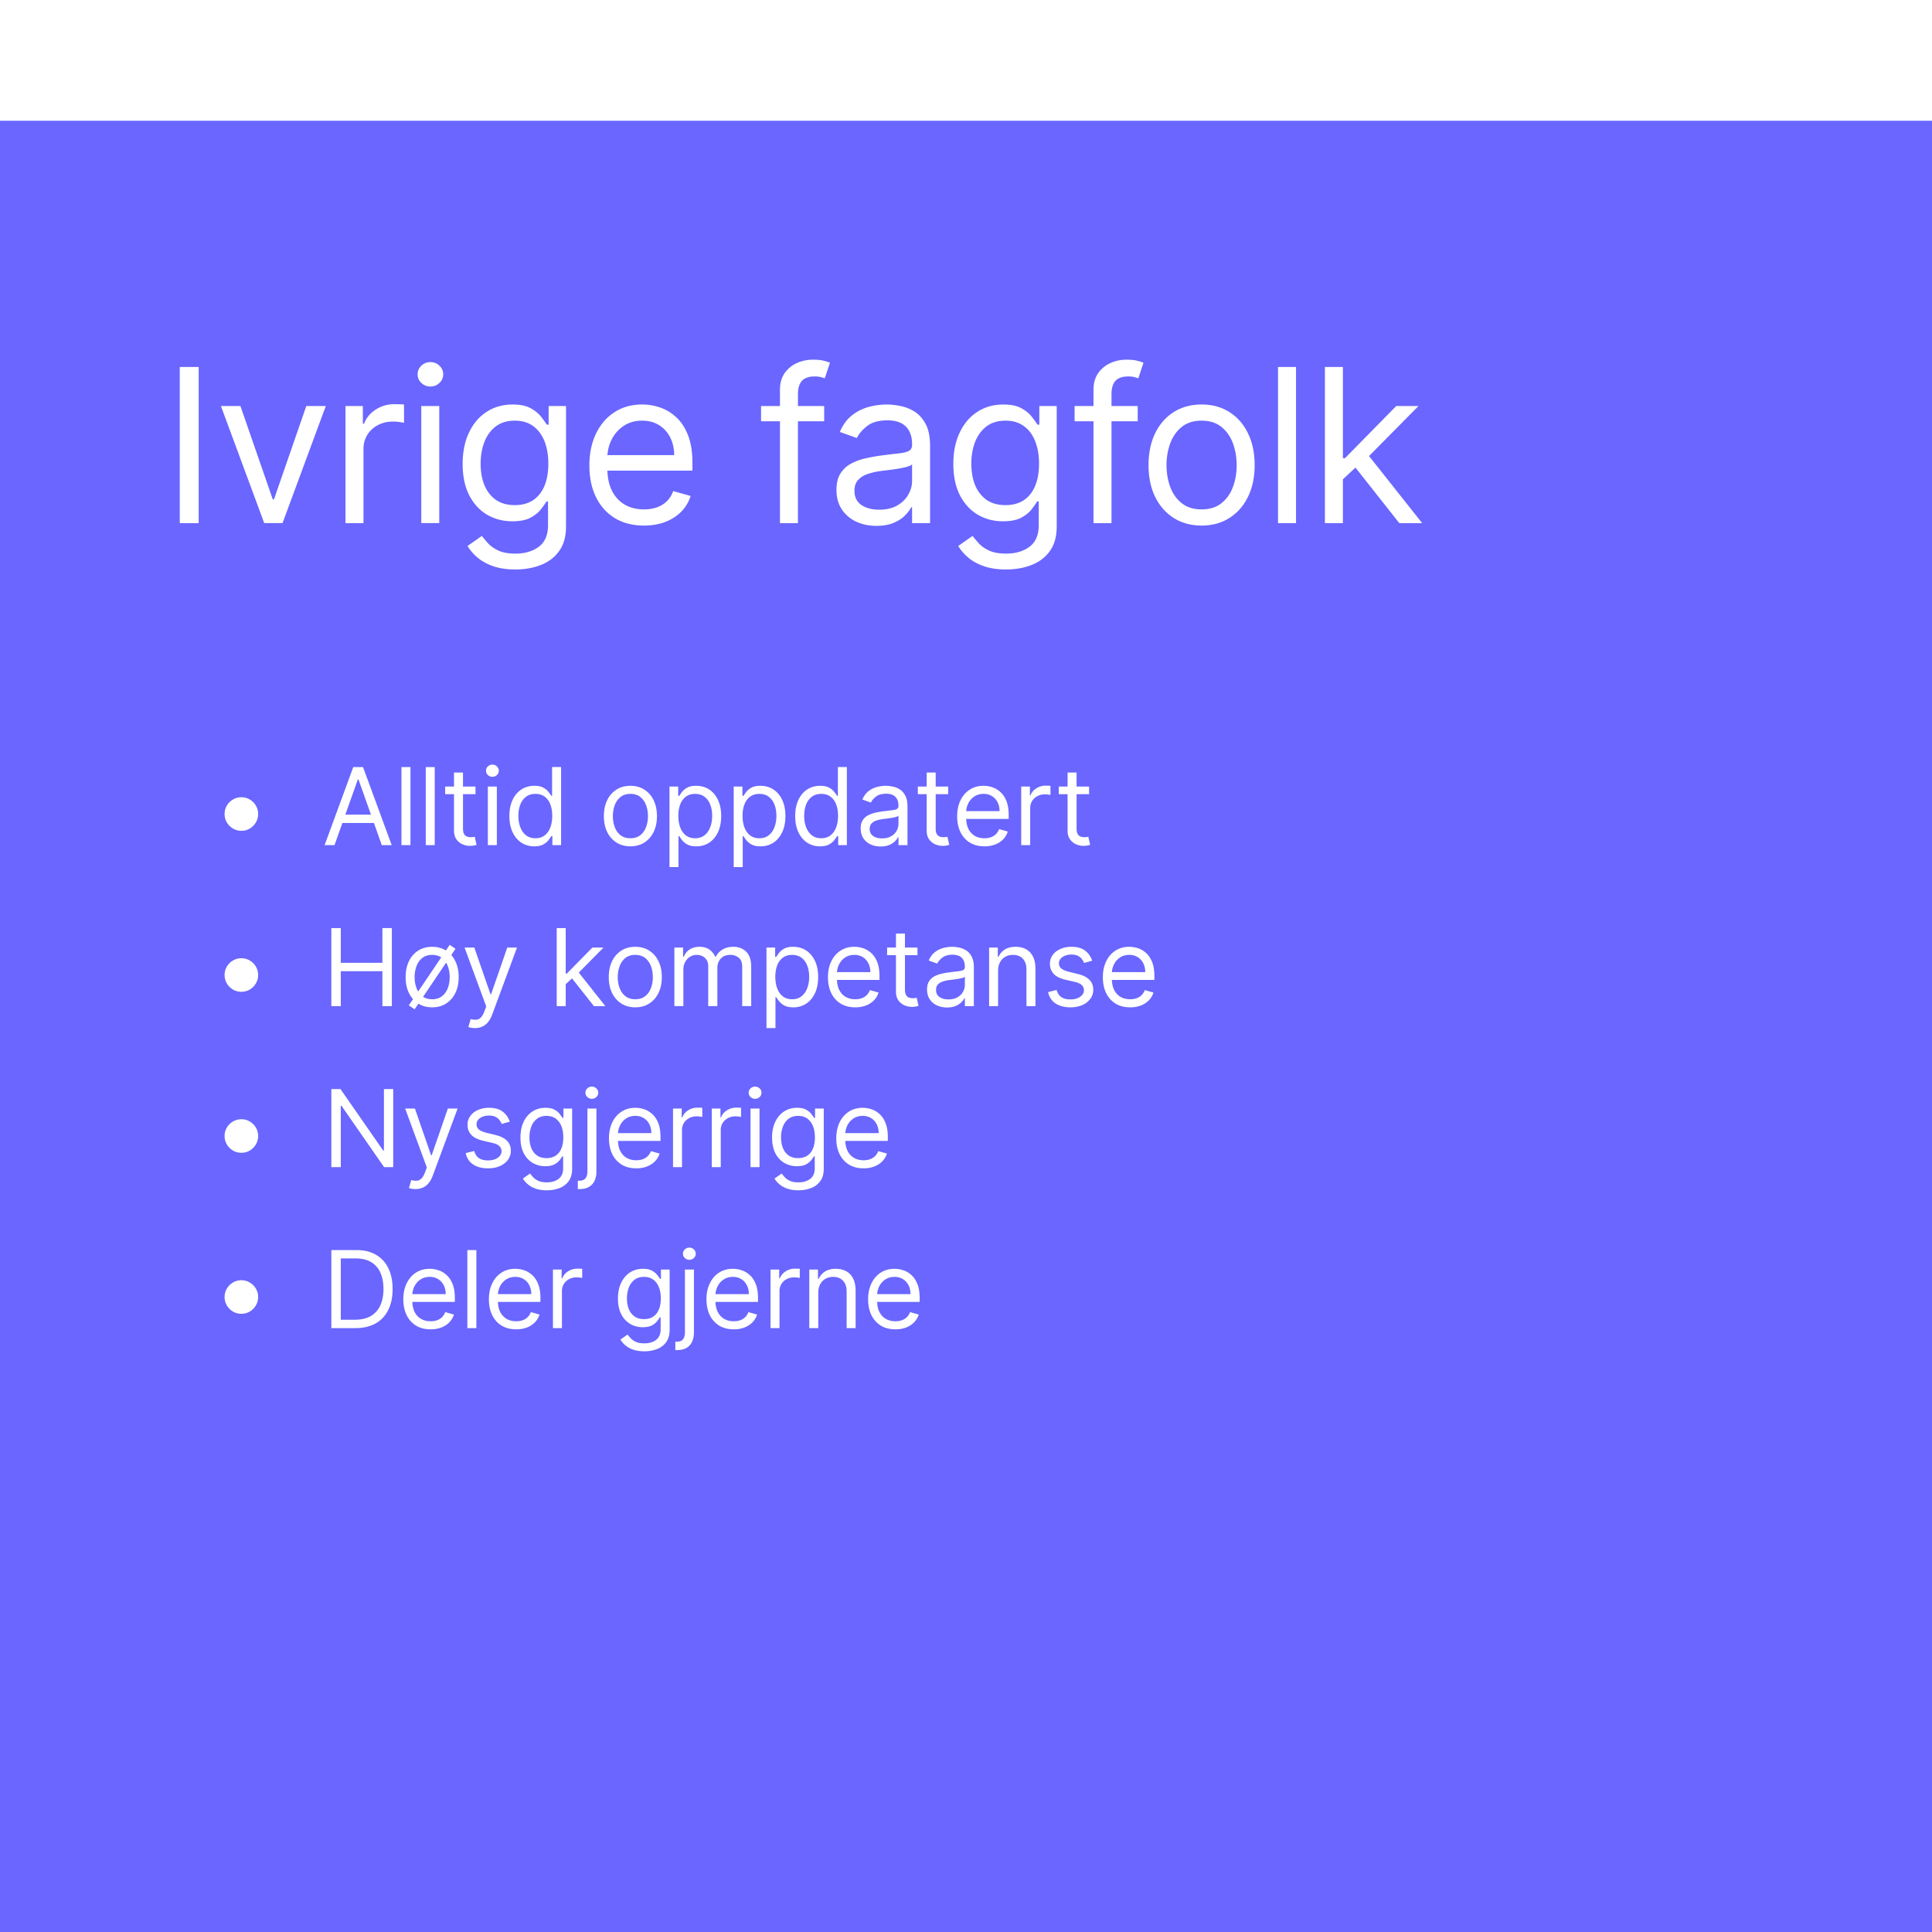 <svg xmlns="http://www.w3.org/2000/svg" width="216" height="216" fill="none"><g filter="url(#a)"><path fill="#6A66FF" d="M0 0h216v216H0z"/><path fill="#fff" d="M22.213 27.53v17.455h-2.114V27.53h2.114Zm14.213 4.364-4.84 13.09H29.54l-4.84-13.09h2.18l3.615 10.432h.136l3.614-10.432h2.181Zm2.2 13.09v-13.09h1.942v1.977h.137c.238-.648.67-1.173 1.295-1.577a3.813 3.813 0 0 1 2.114-.605c.148 0 .332.003.554.009.221.006.389.014.503.026v2.045a5.936 5.936 0 0 0-.47-.077 4.62 4.62 0 0 0-.758-.06c-.636 0-1.204.134-1.704.401a3.021 3.021 0 0 0-1.176 1.091 2.94 2.94 0 0 0-.426 1.577v8.284h-2.012Zm8.473 0v-13.09h2.011v13.09H47.1Zm1.023-15.272a1.43 1.43 0 0 1-1.015-.4 1.287 1.287 0 0 1-.417-.963c0-.375.139-.697.417-.964a1.43 1.43 0 0 1 1.015-.4 1.4 1.4 0 0 1 1.005.4c.284.267.426.588.426.963 0 .376-.142.697-.426.964a1.4 1.4 0 0 1-1.005.4Zm9.5 20.455c-.971 0-1.806-.125-2.505-.375-.7-.245-1.282-.569-1.748-.972a5.316 5.316 0 0 1-1.099-1.278l1.602-1.125c.182.238.412.511.69.818.279.312.66.582 1.143.81.488.233 1.128.349 1.917.349 1.057 0 1.93-.256 2.617-.767.687-.512 1.031-1.313 1.031-2.404v-2.659h-.17c-.148.239-.358.535-.631.887-.267.346-.654.656-1.16.929-.5.267-1.175.4-2.028.4-1.056 0-2.005-.25-2.846-.75-.835-.5-1.497-1.227-1.986-2.181-.483-.955-.724-2.114-.724-3.478 0-1.34.235-2.508.707-3.503.471-1 1.128-1.772 1.969-2.318.84-.55 1.812-.826 2.914-.826.853 0 1.529.142 2.029.426.506.278.892.596 1.159.954.273.352.483.642.63.87h.205v-2.08h1.943V45.36c0 1.125-.255 2.04-.767 2.744-.505.71-1.187 1.23-2.045 1.56-.852.335-1.801.503-2.847.503Zm-.068-7.194c.807 0 1.489-.184 2.046-.553.556-.37.98-.901 1.27-1.594.29-.693.434-1.523.434-2.489 0-.943-.142-1.775-.426-2.497-.284-.722-.705-1.287-1.261-1.696-.557-.41-1.245-.614-2.063-.614-.852 0-1.562.216-2.13.648-.563.432-.986 1.011-1.27 1.739-.279.727-.418 1.534-.418 2.42 0 .91.142 1.713.426 2.412.29.693.716 1.239 1.279 1.636.568.393 1.272.589 2.113.589Zm14.442 2.285c-1.261 0-2.35-.279-3.264-.836-.91-.562-1.611-1.346-2.106-2.352-.488-1.011-.732-2.187-.732-3.528 0-1.341.244-2.523.732-3.546.495-1.028 1.182-1.83 2.063-2.403.886-.58 1.92-.87 3.102-.87.682 0 1.355.114 2.02.341.665.228 1.27.597 1.815 1.108.546.506.98 1.177 1.304 2.012.324.835.486 1.863.486 3.085v.852h-10.09v-1.738h8.045c0-.739-.148-1.398-.443-1.978a3.34 3.34 0 0 0-1.245-1.372c-.534-.335-1.164-.503-1.892-.503-.8 0-1.494.2-2.08.597a3.925 3.925 0 0 0-1.337 1.534 4.507 4.507 0 0 0-.47 2.028v1.16c0 .988.171 1.826.512 2.514.347.681.827 1.201 1.44 1.56.614.352 1.327.528 2.14.528.528 0 1.005-.074 1.432-.222.431-.153.804-.38 1.116-.682.313-.306.554-.687.725-1.142l1.943.546a4.308 4.308 0 0 1-1.032 1.738c-.483.495-1.08.881-1.79 1.16-.71.272-1.508.409-2.394.409Zm20.148-13.364v1.705h-7.057v-1.705h7.056ZM87.2 44.984V30.088c0-.75.176-1.375.529-1.875.352-.5.81-.875 1.372-1.125a4.337 4.337 0 0 1 1.781-.375c.494 0 .898.04 1.21.12a4.7 4.7 0 0 1 .7.221l-.58 1.739a9.964 9.964 0 0 0-.427-.128 2.585 2.585 0 0 0-.698-.077c-.665 0-1.145.168-1.44.503-.29.335-.435.827-.435 1.474v14.42H87.2Zm10.784.308c-.83 0-1.583-.157-2.259-.47a3.877 3.877 0 0 1-1.61-1.371c-.398-.602-.597-1.33-.597-2.182 0-.75.147-1.358.443-1.824a3.13 3.13 0 0 1 1.185-1.108 6.228 6.228 0 0 1 1.636-.597 19.917 19.917 0 0 1 1.815-.323 81.85 81.85 0 0 1 1.935-.23c.5-.057.864-.151 1.091-.282.233-.13.349-.358.349-.681v-.069c0-.84-.23-1.494-.69-1.96-.455-.466-1.145-.699-2.071-.699-.96 0-1.713.21-2.259.63-.545.421-.929.87-1.15 1.348l-1.91-.682c.342-.796.796-1.415 1.364-1.858a5.112 5.112 0 0 1 1.875-.938 7.785 7.785 0 0 1 2.012-.272c.42 0 .903.05 1.449.153a4.632 4.632 0 0 1 1.593.605c.517.307.946.77 1.287 1.39.341.618.512 1.448.512 2.488v8.625h-2.012v-1.773h-.102c-.136.284-.364.588-.682.912-.318.324-.741.6-1.27.827-.528.227-1.173.34-1.934.34Zm.306-1.807c.796 0 1.466-.156 2.012-.469.551-.312.966-.716 1.244-1.21a3.085 3.085 0 0 0 .426-1.56v-1.84c-.085.102-.272.195-.562.28-.284.08-.614.151-.989.214-.369.056-.73.108-1.082.153-.347.04-.628.074-.844.102a7.687 7.687 0 0 0-1.466.333 2.515 2.515 0 0 0-1.09.673c-.273.295-.41.699-.41 1.21 0 .7.259 1.227.776 1.585.522.353 1.184.529 1.985.529Zm14.193 6.682c-.972 0-1.807-.125-2.506-.375-.699-.245-1.281-.569-1.747-.972a5.302 5.302 0 0 1-1.099-1.278l1.602-1.125c.182.238.412.511.69.818.279.312.659.582 1.142.81.489.233 1.128.349 1.918.349 1.057 0 1.929-.256 2.616-.767.688-.512 1.032-1.313 1.032-2.404v-2.659h-.171a11.06 11.06 0 0 1-.63.887c-.268.346-.654.656-1.16.929-.5.267-1.176.4-2.028.4-1.057 0-2.006-.25-2.847-.75-.835-.5-1.497-1.227-1.985-2.181-.483-.955-.725-2.114-.725-3.478 0-1.34.236-2.508.708-3.503.471-1 1.127-1.772 1.968-2.318.841-.55 1.813-.826 2.915-.826.852 0 1.529.142 2.029.426.505.278.892.596 1.159.954.272.352.483.642.63.87h.205v-2.08h1.943V45.36c0 1.125-.256 2.04-.767 2.744-.506.71-1.188 1.23-2.045 1.56-.853.335-1.802.503-2.847.503Zm-.068-7.194c.807 0 1.488-.184 2.045-.553.557-.37.98-.901 1.27-1.594.29-.693.435-1.523.435-2.489 0-.943-.142-1.775-.426-2.497-.284-.722-.705-1.287-1.262-1.696-.557-.41-1.244-.614-2.062-.614-.853 0-1.563.216-2.131.648-.562.432-.986 1.011-1.27 1.739-.278.727-.417 1.534-.417 2.42 0 .91.142 1.713.426 2.412.289.693.716 1.239 1.278 1.636.568.393 1.273.589 2.114.589Zm14.782-11.079v1.705h-7.056v-1.705h7.056Zm-4.943 13.09V30.088c0-.75.176-1.375.529-1.875a3.27 3.27 0 0 1 1.372-1.125 4.334 4.334 0 0 1 1.781-.375c.494 0 .898.04 1.21.12.313.079.546.153.699.221l-.579 1.739a10.342 10.342 0 0 0-.427-.128 2.582 2.582 0 0 0-.698-.077c-.665 0-1.145.168-1.441.503-.29.335-.434.827-.434 1.474v14.42h-2.012Zm12.085.274c-1.181 0-2.218-.282-3.11-.844-.887-.563-1.58-1.35-2.08-2.361-.494-1.011-.741-2.193-.741-3.545 0-1.364.247-2.554.741-3.571.5-1.017 1.193-1.807 2.08-2.37.892-.562 1.929-.843 3.11-.843 1.182 0 2.216.28 3.103.843.892.563 1.585 1.352 2.079 2.37.5 1.017.75 2.207.75 3.57 0 1.353-.25 2.535-.75 3.546-.494 1.011-1.187 1.798-2.079 2.36-.887.563-1.921.845-3.103.845Zm0-1.807c.898 0 1.637-.23 2.216-.69.58-.46 1.009-1.066 1.287-1.816.279-.75.418-1.562.418-2.437 0-.875-.139-1.69-.418-2.446-.278-.756-.707-1.367-1.287-1.833-.579-.466-1.318-.699-2.216-.699-.897 0-1.636.233-2.216.7-.579.465-1.008 1.076-1.286 1.832a7.007 7.007 0 0 0-.418 2.446c0 .875.139 1.687.418 2.437.278.75.707 1.355 1.286 1.815.58.46 1.319.69 2.216.69Zm10.558-15.92v17.454h-2.011V27.53h2.011ZM150 40.211l-.034-2.489h.409l5.727-5.829h2.489l-6.103 6.17h-.17L150 40.212Zm-1.875 4.773V27.53h2.011v17.455h-2.011Zm8.318 0-5.114-6.477 1.432-1.398L159 44.985h-2.557ZM26.985 79.383a1.82 1.82 0 0 1-.941-.252 1.96 1.96 0 0 1-.682-.682 1.82 1.82 0 0 1-.252-.941c0-.347.084-.66.252-.942.17-.284.398-.51.682-.678.284-.17.598-.255.941-.255.347 0 .66.085.942.255.284.168.51.394.678.678.17.281.255.595.255.942 0 .343-.085.657-.255.941a1.924 1.924 0 0 1-.678.682 1.804 1.804 0 0 1-.942.252ZM37.4 80.985h-1.108l3.205-8.727h1.09l3.205 8.727h-1.108l-2.608-7.347h-.068L37.4 80.985Zm.41-3.41h4.465v.938H37.81v-.937Zm8.079-5.317v8.727h-1.006v-8.727h1.006Zm2.715 0v8.727H47.6v-8.727h1.006Zm4.557 2.181v.853H49.77v-.853h3.392Zm-2.403-1.568h1.005v6.239c0 .284.042.497.124.64a.64.64 0 0 0 .324.28c.133.046.274.069.422.069.11 0 .201-.006.272-.017l.17-.035.205.904a2.06 2.06 0 0 1-.285.077 2.103 2.103 0 0 1-.465.042c-.284 0-.562-.061-.835-.183a1.66 1.66 0 0 1-.673-.558c-.176-.25-.264-.566-.264-.946V72.87Zm3.784 8.114v-6.546h1.006v6.546h-1.006Zm.511-7.636a.715.715 0 0 1-.507-.2.643.643 0 0 1-.209-.482c0-.188.07-.348.21-.482a.715.715 0 0 1 .506-.2.7.7 0 0 1 .503.2.638.638 0 0 1 .213.482.637.637 0 0 1-.213.481.7.7 0 0 1-.503.2Zm4.676 7.772a2.563 2.563 0 0 1-1.444-.413c-.418-.278-.745-.67-.98-1.176-.236-.509-.354-1.11-.354-1.803 0-.687.118-1.284.353-1.79.236-.505.564-.896.985-1.171.42-.276.906-.414 1.457-.414.426 0 .763.071 1.01.213.25.14.44.299.571.478.134.176.237.32.311.434h.085v-3.221h1.006v8.727h-.971v-1.006h-.12c-.074.12-.179.27-.315.452-.136.179-.331.34-.584.481-.253.14-.59.21-1.01.21Zm.136-.903c.404 0 .745-.105 1.023-.316.279-.213.49-.507.635-.882.145-.377.217-.813.217-1.308 0-.489-.07-.916-.213-1.282a1.866 1.866 0 0 0-.63-.861c-.279-.208-.622-.311-1.032-.311-.426 0-.78.109-1.065.328-.281.216-.493.51-.635.882-.139.37-.209.784-.209 1.244 0 .466.071.89.213 1.27.145.378.358.679.64.903.284.222.636.333 1.056.333Zm10.616.903c-.591 0-1.11-.14-1.556-.422a2.867 2.867 0 0 1-1.04-1.18c-.247-.506-.37-1.097-.37-1.773 0-.682.123-1.277.37-1.785a2.86 2.86 0 0 1 1.04-1.185c.446-.281.965-.422 1.556-.422.59 0 1.108.14 1.55.422a2.81 2.81 0 0 1 1.04 1.185c.25.508.376 1.103.376 1.785 0 .676-.125 1.267-.375 1.773-.248.506-.594.9-1.04 1.18-.443.282-.96.422-1.551.422Zm0-.903c.449 0 .818-.115 1.108-.345.29-.23.504-.533.643-.908.14-.375.209-.781.209-1.219 0-.437-.07-.845-.209-1.223a2.062 2.062 0 0 0-.643-.916c-.29-.233-.66-.35-1.108-.35-.45 0-.818.117-1.108.35-.29.233-.505.538-.644.916a3.51 3.51 0 0 0-.209 1.223c0 .438.07.844.21 1.219.138.375.353.677.643.908.29.23.659.345 1.108.345Zm4.369 3.221v-9h.971v1.04h.12c.074-.114.176-.258.306-.434a1.8 1.8 0 0 1 .572-.478c.25-.142.588-.213 1.014-.213.55 0 1.037.138 1.457.413.42.276.749.667.984 1.172.236.506.354 1.103.354 1.79 0 .693-.118 1.294-.353 1.803-.236.505-.563.898-.98 1.176a2.57 2.57 0 0 1-1.445.413c-.42 0-.757-.07-1.01-.209a1.87 1.87 0 0 1-.584-.481 6.454 6.454 0 0 1-.315-.452h-.085v3.46H74.85Zm.988-5.727c0 .495.073.93.218 1.308.145.375.356.67.635.883.278.21.619.315 1.022.315.42 0 .772-.111 1.053-.333.284-.224.497-.525.64-.903.144-.38.216-.804.216-1.27 0-.46-.07-.875-.213-1.244a1.923 1.923 0 0 0-.635-.882c-.28-.219-.634-.328-1.06-.328-.41 0-.753.103-1.032.31a1.867 1.867 0 0 0-.63.862c-.143.366-.214.793-.214 1.282Zm6.192 5.727v-9h.972v1.04h.12a7.94 7.94 0 0 1 .306-.434 1.8 1.8 0 0 1 .571-.478c.25-.142.588-.213 1.014-.213.551 0 1.037.138 1.458.413.42.276.748.667.984 1.172.236.506.354 1.103.354 1.79 0 .693-.118 1.294-.354 1.803-.236.505-.563.898-.98 1.176a2.57 2.57 0 0 1-1.445.413c-.42 0-.757-.07-1.01-.209a1.87 1.87 0 0 1-.583-.481 6.454 6.454 0 0 1-.316-.452h-.085v3.46H82.03Zm.989-5.727c0 .495.072.93.217 1.308.145.375.357.67.635.883.279.21.62.315 1.023.315.42 0 .771-.111 1.052-.333.285-.224.498-.525.64-.903a3.54 3.54 0 0 0 .217-1.27c0-.46-.071-.875-.213-1.244a1.923 1.923 0 0 0-.635-.882c-.281-.219-.635-.328-1.061-.328-.41 0-.753.103-1.031.31a1.867 1.867 0 0 0-.631.862c-.142.366-.213.793-.213 1.282Zm8.663 3.41a2.563 2.563 0 0 1-1.444-.414c-.418-.278-.745-.67-.98-1.176-.236-.509-.354-1.11-.354-1.803 0-.687.118-1.284.354-1.79.236-.505.564-.896.984-1.171.42-.276.906-.414 1.457-.414.427 0 .763.071 1.01.213.25.14.44.299.571.478.134.176.238.32.311.434h.086v-3.221h1.005v8.727h-.971v-1.006h-.12a5.85 5.85 0 0 1-.315.452 1.87 1.87 0 0 1-.584.481c-.252.14-.59.21-1.01.21Zm.137-.904c.403 0 .744-.105 1.022-.316.279-.213.49-.507.635-.882a3.64 3.64 0 0 0 .218-1.308c0-.489-.071-.916-.213-1.282a1.867 1.867 0 0 0-.631-.861c-.278-.208-.622-.311-1.031-.311-.426 0-.782.109-1.066.328-.28.216-.493.51-.635.882-.139.37-.208.784-.208 1.244 0 .466.07.89.213 1.27.145.378.358.679.639.903.284.222.636.333 1.057.333Zm6.64.92a2.66 2.66 0 0 1-1.13-.234 1.938 1.938 0 0 1-.806-.686c-.198-.301-.298-.665-.298-1.091 0-.375.074-.68.222-.912.147-.236.345-.42.592-.554a3.12 3.12 0 0 1 .818-.298c.301-.069.604-.123.908-.162.398-.051.72-.09.967-.115.25-.029.432-.076.546-.14.116-.066.174-.18.174-.342v-.034c0-.42-.115-.747-.345-.98-.227-.233-.572-.35-1.035-.35-.48 0-.857.106-1.13.316-.272.21-.464.434-.575.673l-.954-.34c.17-.398.397-.708.681-.93.287-.224.6-.38.938-.469.34-.09.676-.136 1.006-.136a4 4 0 0 1 .724.077c.276.048.541.149.797.302.258.154.473.385.643.695.171.31.256.725.256 1.244v4.313h-1.006v-.886h-.051a1.77 1.77 0 0 1-.341.456c-.159.161-.37.3-.635.413-.264.114-.586.17-.967.17Zm.153-.903c.397 0 .732-.078 1.005-.234a1.594 1.594 0 0 0 .835-1.386v-.92c-.042.051-.136.098-.281.14a4.72 4.72 0 0 1-.494.107 22.313 22.313 0 0 1-.963.128c-.262.034-.506.09-.733.166a1.264 1.264 0 0 0-.546.337c-.136.148-.204.35-.204.605 0 .35.13.614.388.793.26.176.592.264.993.264Zm7.396-5.796v.853h-3.392v-.853h3.392Zm-2.403-1.568h1.006v6.239c0 .284.041.497.123.64a.64.64 0 0 0 .324.28c.133.046.274.069.422.069.111 0 .202-.006.273-.017l.17-.035.205.904a2.11 2.11 0 0 1-.286.077 2.1 2.1 0 0 1-.464.042c-.285 0-.563-.061-.836-.183a1.658 1.658 0 0 1-.673-.558c-.176-.25-.264-.566-.264-.946V72.87Zm6.458 8.25c-.631 0-1.175-.139-1.632-.417a2.806 2.806 0 0 1-1.053-1.176c-.244-.506-.366-1.094-.366-1.765 0-.67.122-1.261.366-1.773a2.894 2.894 0 0 1 1.032-1.201c.443-.29.96-.435 1.551-.435.341 0 .677.057 1.01.17a2.5 2.5 0 0 1 .907.555c.273.253.49.588.652 1.005.162.418.243.932.243 1.543v.426h-5.045v-.87h4.023c0-.369-.074-.698-.222-.988a1.67 1.67 0 0 0-.622-.686 1.744 1.744 0 0 0-.946-.251c-.401 0-.747.099-1.04.298a1.96 1.96 0 0 0-.669.767 2.257 2.257 0 0 0-.234 1.014v.58c0 .494.085.913.255 1.257.174.34.414.6.72.78.307.176.664.264 1.07.264.264 0 .503-.037.716-.111.216-.077.402-.19.558-.34a1.56 1.56 0 0 0 .362-.572l.972.273c-.102.33-.274.62-.516.87-.241.246-.539.44-.895.579a3.318 3.318 0 0 1-1.197.204Zm4.108-.136v-6.546h.972v.989h.068c.119-.324.335-.587.648-.788a1.903 1.903 0 0 1 1.056-.303c.074 0 .167.002.277.004.111.003.195.008.252.013v1.023a2.938 2.938 0 0 0-.235-.038 2.295 2.295 0 0 0-.379-.03 1.78 1.78 0 0 0-.852.2 1.47 1.47 0 0 0-.801 1.334v4.142h-1.006Zm7.59-6.546v.853h-3.392v-.853h3.392Zm-2.404-1.568h1.006v6.239c0 .284.041.497.124.64a.64.64 0 0 0 .323.28c.134.046.275.069.422.069.111 0 .202-.006.273-.017l.17-.035.205.904a2.03 2.03 0 0 1-.286.077 2.1 2.1 0 0 1-.464.042c-.284 0-.563-.061-.835-.183a1.661 1.661 0 0 1-.674-.558c-.176-.25-.264-.566-.264-.946V72.87ZM26.985 97.383a1.82 1.82 0 0 1-.941-.252 1.96 1.96 0 0 1-.682-.682 1.82 1.82 0 0 1-.252-.941c0-.347.084-.66.252-.942.17-.284.398-.51.682-.678.284-.17.598-.255.941-.255.347 0 .66.085.942.255.284.168.51.394.678.678.17.281.255.595.255.942 0 .343-.085.657-.255.941a1.924 1.924 0 0 1-.678.682 1.804 1.804 0 0 1-.942.252Zm10.057 1.602v-8.727H38.1v3.886h4.653v-3.886h1.057v8.727h-1.057v-3.903H38.1v3.903h-1.057Zm9.313.358-.647-.443 4.568-6.767.648.443-4.569 6.767Zm1.96-.222c-.59 0-1.109-.14-1.555-.422a2.867 2.867 0 0 1-1.04-1.18c-.247-.506-.37-1.097-.37-1.773 0-.682.123-1.277.37-1.785a2.86 2.86 0 0 1 1.04-1.185c.446-.281.965-.422 1.556-.422.59 0 1.108.14 1.55.422a2.82 2.82 0 0 1 1.04 1.185c.25.508.376 1.103.376 1.785 0 .676-.125 1.267-.375 1.773-.247.506-.594.9-1.04 1.18-.443.282-.96.422-1.551.422Zm0-.903c.45 0 .819-.115 1.109-.345.29-.23.504-.533.643-.908.14-.375.209-.781.209-1.219 0-.437-.07-.845-.209-1.223a2.062 2.062 0 0 0-.643-.916c-.29-.233-.66-.35-1.108-.35-.45 0-.819.117-1.108.35-.29.233-.505.538-.644.916a3.51 3.51 0 0 0-.209 1.223c0 .438.07.844.21 1.219.139.375.353.677.643.908.29.23.659.345 1.108.345Zm4.783 3.221a2.24 2.24 0 0 1-.456-.042 1.198 1.198 0 0 1-.277-.077l.256-.886c.244.062.46.085.648.068a.775.775 0 0 0 .498-.252c.148-.147.283-.387.405-.72l.188-.511-2.421-6.58h1.09l1.808 5.216h.068l1.807-5.216h1.09l-2.778 7.5a2.85 2.85 0 0 1-.464.84 1.74 1.74 0 0 1-.644.498 1.983 1.983 0 0 1-.818.162Zm10.08-4.84-.017-1.245h.205l2.864-2.915h1.244l-3.051 3.086h-.085l-1.16 1.073Zm-.937 2.386v-8.727h1.006v8.727H62.24Zm4.16 0-2.558-3.239.716-.699 3.12 3.938H66.4Zm4.625.136c-.59 0-1.11-.14-1.555-.422a2.867 2.867 0 0 1-1.04-1.18c-.247-.506-.37-1.097-.37-1.773 0-.682.123-1.277.37-1.785a2.86 2.86 0 0 1 1.04-1.185c.446-.281.964-.422 1.555-.422.59 0 1.108.14 1.551.422.446.281.793.676 1.04 1.185.25.508.375 1.103.375 1.785 0 .676-.125 1.267-.375 1.773-.247.506-.594.9-1.04 1.18-.443.282-.96.422-1.551.422Zm0-.903c.449 0 .818-.115 1.108-.345.29-.23.504-.533.643-.908.14-.375.21-.781.21-1.219 0-.437-.07-.845-.21-1.223a2.062 2.062 0 0 0-.643-.916c-.29-.233-.66-.35-1.108-.35-.449 0-.818.117-1.108.35-.29.233-.504.538-.643.916a3.51 3.51 0 0 0-.21 1.223c0 .438.07.844.21 1.219.139.375.353.677.643.908.29.23.66.345 1.108.345Zm4.37.767v-6.546h.97v1.023h.086c.136-.35.356-.62.66-.814.304-.196.67-.294 1.096-.294.431 0 .79.098 1.078.294.29.193.515.465.677.814h.068c.168-.338.42-.606.755-.805.335-.202.737-.303 1.206-.303.585 0 1.064.183 1.436.55.372.364.558.93.558 1.7v4.38H82.98v-4.38c0-.483-.132-.828-.396-1.035a1.467 1.467 0 0 0-.933-.311c-.46 0-.817.139-1.07.417-.253.276-.38.625-.38 1.049v4.26H79.18v-4.482c0-.372-.12-.672-.362-.9-.241-.23-.553-.344-.933-.344-.262 0-.506.07-.733.208-.225.14-.406.333-.546.58a1.71 1.71 0 0 0-.204.848v4.09h-1.006Zm10.297 2.454v-9h.971v1.04h.12a8.99 8.99 0 0 1 .306-.434c.134-.18.324-.338.572-.478.25-.142.588-.213 1.014-.213.55 0 1.037.138 1.457.413.42.276.749.667.985 1.172.235.506.353 1.103.353 1.79 0 .693-.118 1.294-.353 1.803-.236.505-.563.898-.98 1.176a2.57 2.57 0 0 1-1.445.413c-.42 0-.757-.07-1.01-.209a1.872 1.872 0 0 1-.584-.481 6.454 6.454 0 0 1-.315-.452h-.086v3.46h-1.005Zm.988-5.727c0 .495.073.93.218 1.308.145.375.356.67.635.883.278.21.619.315 1.022.315.42 0 .772-.111 1.053-.333.284-.224.497-.525.64-.903.144-.38.217-.804.217-1.27 0-.46-.072-.875-.214-1.244a1.924 1.924 0 0 0-.634-.882c-.282-.219-.635-.328-1.062-.328-.409 0-.752.103-1.03.31a1.867 1.867 0 0 0-.632.862c-.142.366-.213.793-.213 1.282Zm8.937 3.41c-.631 0-1.175-.14-1.632-.418a2.803 2.803 0 0 1-1.053-1.176c-.244-.506-.367-1.094-.367-1.765 0-.67.123-1.261.367-1.773.247-.514.59-.914 1.031-1.201.443-.29.96-.435 1.551-.435.341 0 .678.057 1.01.17.333.114.635.299.908.555.273.253.49.588.652 1.005.162.418.243.932.243 1.543v.426h-5.046v-.87h4.023c0-.369-.074-.698-.222-.988a1.67 1.67 0 0 0-.622-.686 1.742 1.742 0 0 0-.946-.251c-.4 0-.747.099-1.04.298-.29.196-.512.452-.668.767a2.253 2.253 0 0 0-.235 1.014v.58c0 .494.085.913.256 1.257.173.34.413.6.72.78a2.11 2.11 0 0 0 1.07.264c.264 0 .502-.037.716-.111.215-.077.401-.19.558-.34a1.56 1.56 0 0 0 .362-.572l.971.273c-.102.33-.274.62-.515.87-.242.246-.54.44-.895.579a3.32 3.32 0 0 1-1.197.204Zm6.954-6.683v.853H99.18v-.853h3.392Zm-2.403-1.568h1.005v6.239c0 .284.042.497.124.64a.64.64 0 0 0 .324.28c.133.046.274.069.422.069.111 0 .202-.006.273-.017l.17-.035.205.904a2.11 2.11 0 0 1-.286.077 2.1 2.1 0 0 1-.464.042c-.285 0-.563-.061-.836-.183a1.658 1.658 0 0 1-.673-.558c-.176-.25-.264-.566-.264-.946V90.87Zm5.71 8.267c-.415 0-.791-.078-1.129-.234a1.941 1.941 0 0 1-.806-.686c-.198-.301-.298-.665-.298-1.091 0-.375.074-.68.222-.912.147-.236.345-.42.592-.554a3.12 3.12 0 0 1 .818-.298c.301-.069.604-.123.908-.162.398-.051.72-.09.967-.115.25-.029.432-.076.546-.14.116-.066.174-.18.174-.342v-.034c0-.42-.115-.747-.345-.98-.227-.233-.572-.35-1.035-.35-.48 0-.857.106-1.129.316-.273.21-.465.434-.576.673l-.954-.34c.17-.398.397-.708.681-.93.287-.224.6-.38.938-.469.341-.09.676-.136 1.006-.136a4 4 0 0 1 .724.077c.276.048.541.149.797.302.259.154.473.385.643.695.171.31.256.725.256 1.244v4.313h-1.006v-.886h-.051a1.77 1.77 0 0 1-.341.456c-.159.161-.37.3-.635.413-.264.114-.586.17-.967.17Zm.154-.903c.397 0 .732-.078 1.005-.234a1.592 1.592 0 0 0 .835-1.386v-.92c-.042.051-.136.098-.281.14-.142.04-.307.076-.494.107a22.728 22.728 0 0 1-.963.128c-.262.034-.506.09-.733.166a1.267 1.267 0 0 0-.546.337c-.136.148-.204.35-.204.605 0 .35.129.614.388.793.261.176.592.264.993.264Zm5.555-3.188v3.938h-1.005v-6.546h.971v1.023h.086c.153-.332.386-.6.698-.801.313-.204.716-.307 1.211-.307.443 0 .831.091 1.163.273.332.179.591.452.776.818.184.364.277.824.277 1.38v4.16h-1.006v-4.091c0-.514-.134-.915-.401-1.202-.267-.29-.633-.434-1.099-.434-.321 0-.608.07-.861.208a1.5 1.5 0 0 0-.592.61c-.145.267-.218.59-.218.971Zm10.519-1.142-.904.256a1.674 1.674 0 0 0-.251-.439 1.225 1.225 0 0 0-.443-.358c-.188-.094-.428-.14-.721-.14-.4 0-.734.092-1.001.276-.264.182-.396.414-.396.695 0 .25.091.448.272.592.182.145.466.266.853.363l.971.238c.586.142 1.022.36 1.309.652.286.29.43.664.43 1.121 0 .375-.108.71-.324 1.006a2.144 2.144 0 0 1-.895.698c-.383.171-.829.256-1.338.256-.668 0-1.22-.145-1.658-.434-.437-.29-.714-.713-.831-1.27l.955-.239c.091.352.263.617.516.793.255.176.589.264 1.001.264.469 0 .841-.1 1.117-.298.278-.202.417-.444.417-.725a.761.761 0 0 0-.238-.57c-.16-.157-.404-.274-.733-.35l-1.091-.256c-.6-.142-1.04-.362-1.321-.66-.279-.302-.418-.678-.418-1.13 0-.37.104-.696.311-.98.21-.284.496-.507.857-.669a3.001 3.001 0 0 1 1.235-.243c.648 0 1.157.142 1.526.426.372.284.636.66.793 1.125Zm4.245 5.216c-.631 0-1.175-.139-1.632-.417a2.806 2.806 0 0 1-1.053-1.176c-.244-.506-.366-1.094-.366-1.765 0-.67.122-1.261.366-1.773a2.894 2.894 0 0 1 1.032-1.201c.443-.29.96-.435 1.551-.435.341 0 .677.057 1.01.17a2.5 2.5 0 0 1 .907.555c.273.253.49.588.652 1.005.162.418.243.932.243 1.543v.426h-5.045v-.87h4.023c0-.369-.074-.698-.222-.988a1.67 1.67 0 0 0-.622-.686 1.744 1.744 0 0 0-.946-.251c-.401 0-.747.099-1.04.298a1.96 1.96 0 0 0-.669.767 2.257 2.257 0 0 0-.234 1.014v.58c0 .494.085.913.255 1.257.174.34.414.6.72.78.307.176.664.264 1.07.264.264 0 .503-.037.716-.111.216-.077.402-.19.558-.34a1.56 1.56 0 0 0 .362-.572l.972.273c-.102.33-.274.62-.516.87-.241.246-.539.44-.894.579a3.327 3.327 0 0 1-1.198.204Zm-99.367 16.262c-.343 0-.657-.084-.941-.252a1.956 1.956 0 0 1-.682-.682 1.818 1.818 0 0 1-.252-.941 1.8 1.8 0 0 1 .252-.942c.17-.284.398-.51.682-.678a1.8 1.8 0 0 1 .941-.255c.347 0 .66.085.942.255.284.168.51.394.678.678.17.281.255.595.255.942 0 .343-.085.657-.255.941a1.92 1.92 0 0 1-.678.682 1.801 1.801 0 0 1-.942.252Zm16.978-7.125v8.727H42.94l-4.756-6.852H38.1v6.852h-1.057v-8.727h1.023l4.773 6.869h.085v-6.869h1.04Zm2.494 11.181c-.17 0-.323-.014-.456-.042a1.201 1.201 0 0 1-.277-.077l.255-.886c.245.062.46.085.648.068a.775.775 0 0 0 .499-.252c.148-.147.282-.387.405-.72l.187-.511-2.42-6.58h1.09l1.807 5.216h.069l1.806-5.216h1.091l-2.778 7.5c-.125.338-.28.618-.465.84a1.73 1.73 0 0 1-.643.498 1.983 1.983 0 0 1-.818.162Zm10.536-7.534-.903.256a1.67 1.67 0 0 0-.252-.439 1.222 1.222 0 0 0-.443-.358c-.188-.094-.428-.141-.72-.141-.4 0-.734.093-1.002.277-.264.182-.396.414-.396.695 0 .25.091.448.273.592.182.145.466.266.852.363l.972.238c.585.142 1.021.36 1.308.652.287.29.43.664.43 1.121 0 .375-.108.71-.324 1.006a2.156 2.156 0 0 1-.894.699c-.384.17-.83.255-1.338.255-.668 0-1.22-.145-1.658-.434-.438-.29-.715-.714-.831-1.27l.954-.239c.091.352.263.617.516.793.256.176.59.264 1.002.264.468 0 .84-.1 1.116-.298.278-.202.418-.444.418-.725a.763.763 0 0 0-.24-.571c-.158-.156-.402-.273-.732-.349l-1.09-.256c-.6-.142-1.04-.362-1.322-.661-.278-.301-.418-.677-.418-1.129 0-.369.104-.696.312-.98.21-.284.495-.507.856-.669a3.007 3.007 0 0 1 1.236-.243c.648 0 1.156.142 1.525.426.373.284.637.659.793 1.125Zm4.143 7.671c-.486 0-.903-.063-1.253-.188a2.628 2.628 0 0 1-1.423-1.125l.801-.562c.091.119.206.255.345.409.14.156.33.291.571.405.245.116.564.174.96.174.528 0 .964-.127 1.307-.383.344-.256.516-.656.516-1.202v-1.329h-.085a5.453 5.453 0 0 1-.316.443 1.787 1.787 0 0 1-.579.464c-.25.134-.588.201-1.014.201a2.731 2.731 0 0 1-1.424-.375 2.633 2.633 0 0 1-.992-1.091c-.242-.478-.363-1.057-.363-1.739 0-.67.118-1.254.354-1.751.236-.5.564-.887.984-1.159.42-.276.907-.414 1.458-.414.426 0 .764.071 1.014.213.253.139.446.299.58.478.136.176.241.321.315.434h.102v-1.04h.972v6.733c0 .563-.128 1.02-.384 1.373a2.178 2.178 0 0 1-1.023.779 3.85 3.85 0 0 1-1.423.252Zm-.034-3.597c.404 0 .745-.092 1.023-.277.278-.184.49-.45.635-.797.145-.346.217-.761.217-1.244 0-.472-.07-.888-.213-1.249a1.88 1.88 0 0 0-.63-.848c-.279-.204-.623-.306-1.032-.306-.426 0-.781.108-1.065.323a1.972 1.972 0 0 0-.635.87 3.34 3.34 0 0 0-.209 1.21c0 .455.071.857.213 1.206.145.347.358.619.64.818.283.196.636.294 1.056.294Zm4.573-5.54h1.005v7.023c0 .404-.07.753-.208 1.048a1.504 1.504 0 0 1-.623.687c-.275.161-.623.242-1.044.242h-.204v-.937h.187c.307 0 .532-.091.674-.273.142-.179.213-.434.213-.767v-7.023Zm.494-1.091a.713.713 0 0 1-.507-.2.642.642 0 0 1-.209-.481c0-.188.07-.348.209-.482a.717.717 0 0 1 .507-.2c.196 0 .364.067.503.2a.638.638 0 0 1 .213.482.636.636 0 0 1-.213.481.698.698 0 0 1-.503.2Zm4.966 7.773c-.631 0-1.175-.139-1.632-.417a2.809 2.809 0 0 1-1.053-1.177c-.244-.505-.367-1.093-.367-1.764 0-.67.123-1.261.367-1.772.247-.515.59-.915 1.031-1.202.443-.29.96-.435 1.551-.435.341 0 .678.057 1.01.171.333.113.635.298.908.554.273.252.49.588.652 1.005.162.418.243.932.243 1.543v.426h-5.046v-.869h4.023c0-.37-.074-.699-.221-.989a1.67 1.67 0 0 0-.623-.686 1.739 1.739 0 0 0-.946-.251c-.4 0-.747.099-1.04.298-.29.196-.512.452-.668.767a2.25 2.25 0 0 0-.235 1.014v.58c0 .494.085.913.256 1.257.173.341.413.601.72.78.307.176.663.264 1.07.264.264 0 .502-.037.716-.111a1.53 1.53 0 0 0 .558-.341c.156-.153.277-.344.362-.571l.972.273a2.157 2.157 0 0 1-.516.869c-.242.247-.54.44-.895.58a3.327 3.327 0 0 1-1.197.204Zm4.108-.136v-6.546h.971v.989h.069c.119-.324.335-.587.647-.788a1.905 1.905 0 0 1 1.057-.303c.074 0 .166.002.277.004.11.003.195.007.251.013v1.023a2.8 2.8 0 0 0-.234-.038c-.12-.02-.246-.03-.38-.03-.317 0-.602.066-.852.2a1.519 1.519 0 0 0-.588.545 1.473 1.473 0 0 0-.213.789v4.142h-1.005Zm4.333 0v-6.546h.971v.989h.068c.12-.324.336-.587.648-.788a1.904 1.904 0 0 1 1.057-.303c.074 0 .166.002.277.004.11.003.195.007.251.013v1.023a2.797 2.797 0 0 0-.234-.038c-.12-.02-.246-.03-.38-.03-.317 0-.602.066-.852.2a1.519 1.519 0 0 0-.588.545 1.474 1.474 0 0 0-.213.789v4.142h-1.005Zm4.332 0v-6.546h1.006v6.546h-1.006Zm.512-7.637a.713.713 0 0 1-.507-.2.642.642 0 0 1-.21-.481c0-.188.07-.348.21-.482a.717.717 0 0 1 .507-.2c.196 0 .363.067.503.2a.638.638 0 0 1 .213.482.636.636 0 0 1-.213.481.698.698 0 0 1-.503.2Zm4.846 10.228c-.486 0-.903-.063-1.253-.188a2.626 2.626 0 0 1-1.423-1.125l.801-.562c.091.119.206.255.345.409.14.156.33.291.571.405.245.116.564.174.96.174.528 0 .964-.127 1.307-.383.344-.256.516-.656.516-1.202v-1.329h-.085a5.423 5.423 0 0 1-.316.443 1.786 1.786 0 0 1-.58.464c-.25.134-.587.201-1.013.201a2.731 2.731 0 0 1-1.424-.375 2.633 2.633 0 0 1-.992-1.091c-.242-.478-.363-1.057-.363-1.739 0-.67.118-1.254.354-1.751.236-.5.564-.887.984-1.159.42-.276.907-.414 1.458-.414.426 0 .764.071 1.014.213.253.139.446.299.58.478.136.176.24.321.315.434h.102v-1.04h.972v6.733c0 .563-.128 1.02-.384 1.373a2.178 2.178 0 0 1-1.023.779 3.85 3.85 0 0 1-1.423.252Zm-.034-3.597c.403 0 .744-.092 1.023-.277.278-.184.49-.45.635-.797.145-.346.217-.761.217-1.244 0-.472-.071-.888-.213-1.249a1.88 1.88 0 0 0-.63-.848c-.28-.204-.623-.306-1.032-.306-.426 0-.781.108-1.065.323a1.973 1.973 0 0 0-.635.87 3.34 3.34 0 0 0-.21 1.21c0 .455.072.857.214 1.206.145.347.358.619.64.818.283.196.636.294 1.056.294Zm7.317 1.142c-.63 0-1.175-.139-1.632-.417a2.809 2.809 0 0 1-1.053-1.177c-.244-.505-.366-1.093-.366-1.764 0-.67.122-1.261.366-1.772a2.888 2.888 0 0 1 1.031-1.202c.444-.29.96-.435 1.552-.435a3.1 3.1 0 0 1 1.01.171c.332.113.635.298.907.554.273.252.49.588.652 1.005.162.418.243.932.243 1.543v.426h-5.045v-.869h4.022c0-.37-.074-.699-.221-.989a1.67 1.67 0 0 0-.622-.686 1.739 1.739 0 0 0-.946-.251c-.401 0-.748.099-1.04.298a1.97 1.97 0 0 0-.67.767 2.25 2.25 0 0 0-.234 1.014v.58c0 .494.086.913.256 1.257.173.341.413.601.72.78.307.176.664.264 1.07.264.264 0 .503-.037.716-.111a1.53 1.53 0 0 0 .558-.341c.156-.153.277-.344.362-.571l.972.273a2.156 2.156 0 0 1-.516.869c-.241.247-.54.44-.895.58a3.326 3.326 0 0 1-1.197.204Zm-69.564 16.262c-.343 0-.657-.084-.941-.252a1.956 1.956 0 0 1-.682-.682 1.818 1.818 0 0 1-.252-.941 1.8 1.8 0 0 1 .252-.942c.17-.284.398-.51.682-.678a1.8 1.8 0 0 1 .941-.255c.347 0 .66.085.942.255.284.168.51.394.678.678.17.281.255.595.255.942 0 .343-.085.657-.255.941a1.92 1.92 0 0 1-.678.682 1.801 1.801 0 0 1-.942.252Zm12.75 1.602h-2.693v-8.727h2.813c.846 0 1.57.174 2.173.524a3.43 3.43 0 0 1 1.385 1.495c.32.648.481 1.424.481 2.327 0 .909-.161 1.692-.485 2.348a3.463 3.463 0 0 1-1.415 1.509c-.62.349-1.372.524-2.259.524Zm-1.636-.938h1.568c.722 0 1.32-.139 1.794-.417a2.578 2.578 0 0 0 1.061-1.189c.233-.514.35-1.127.35-1.837 0-.704-.115-1.311-.346-1.819a2.546 2.546 0 0 0-1.03-1.177c-.458-.275-1.028-.413-1.71-.413H38.1v6.852Zm10.044 1.074c-.63 0-1.175-.139-1.632-.417a2.809 2.809 0 0 1-1.053-1.177c-.244-.505-.366-1.093-.366-1.764 0-.67.122-1.261.367-1.772.247-.515.59-.915 1.03-1.202.444-.29.96-.435 1.552-.435a3.1 3.1 0 0 1 1.01.171c.332.113.635.298.907.554.273.252.49.588.653 1.005.161.418.242.932.242 1.543v.426h-5.045v-.869h4.023c0-.37-.074-.699-.222-.989a1.67 1.67 0 0 0-.622-.686 1.739 1.739 0 0 0-.946-.251c-.4 0-.747.099-1.04.298a1.96 1.96 0 0 0-.669.767 2.251 2.251 0 0 0-.234 1.014v.58c0 .494.085.913.255 1.257.174.341.414.601.72.78.307.176.664.264 1.07.264.264 0 .503-.037.716-.111.216-.077.402-.19.558-.341.157-.153.277-.344.362-.571l.972.273a2.158 2.158 0 0 1-.515.869c-.242.247-.54.44-.895.58a3.327 3.327 0 0 1-1.198.204Zm5.114-8.863v8.727H52.25v-8.727h1.006Zm4.454 8.863c-.63 0-1.175-.139-1.632-.417a2.809 2.809 0 0 1-1.053-1.177c-.244-.505-.366-1.093-.366-1.764 0-.67.122-1.261.367-1.772.247-.515.59-.915 1.03-1.202.444-.29.961-.435 1.552-.435a3.1 3.1 0 0 1 1.01.171c.332.113.635.298.907.554.273.252.49.588.652 1.005.162.418.243.932.243 1.543v.426h-5.045v-.869h4.023c0-.37-.074-.699-.222-.989a1.67 1.67 0 0 0-.622-.686 1.739 1.739 0 0 0-.946-.251c-.4 0-.747.099-1.04.298a1.96 1.96 0 0 0-.669.767 2.25 2.25 0 0 0-.234 1.014v.58c0 .494.085.913.255 1.257.174.341.414.601.72.78.307.176.664.264 1.07.264.264 0 .503-.037.716-.111a1.53 1.53 0 0 0 .558-.341c.157-.153.277-.344.362-.571l.972.273a2.157 2.157 0 0 1-.516.869 2.53 2.53 0 0 1-.894.58 3.327 3.327 0 0 1-1.198.204Zm4.108-.136v-6.546h.972v.989h.068a1.57 1.57 0 0 1 .648-.788 1.905 1.905 0 0 1 1.057-.303c.073 0 .166.002.277.004.11.003.194.007.25.013v1.023a2.8 2.8 0 0 0-.233-.038c-.12-.02-.246-.03-.38-.03-.318 0-.602.066-.852.2a1.519 1.519 0 0 0-.588.545 1.473 1.473 0 0 0-.213.789v4.142h-1.006Zm10.218 2.591c-.486 0-.903-.063-1.253-.188a2.626 2.626 0 0 1-1.423-1.125l.801-.562c.091.119.206.255.345.409.14.156.33.291.571.405.245.116.564.174.96.174.528 0 .964-.127 1.307-.383.344-.256.516-.656.516-1.202v-1.329h-.085a5.423 5.423 0 0 1-.316.443 1.787 1.787 0 0 1-.58.464c-.25.134-.587.201-1.013.201a2.73 2.73 0 0 1-1.424-.375 2.632 2.632 0 0 1-.992-1.091c-.242-.478-.363-1.057-.363-1.739 0-.67.118-1.254.354-1.751.236-.5.564-.887.984-1.159.42-.276.907-.414 1.458-.414.426 0 .764.071 1.014.213.253.139.446.299.58.478.136.176.24.321.315.434h.102v-1.04h.972v6.733c0 .563-.128 1.02-.384 1.373a2.178 2.178 0 0 1-1.023.779 3.85 3.85 0 0 1-1.423.252Zm-.034-3.597c.403 0 .744-.092 1.023-.277.278-.184.49-.45.635-.797.145-.346.217-.761.217-1.244 0-.472-.071-.888-.213-1.249a1.88 1.88 0 0 0-.63-.848c-.28-.204-.623-.306-1.032-.306-.426 0-.781.108-1.065.323a1.973 1.973 0 0 0-.635.87 3.34 3.34 0 0 0-.21 1.21c0 .455.072.857.214 1.206.145.347.358.619.64.818.283.196.636.294 1.056.294Zm4.573-5.54h1.005v7.023c0 .404-.07.753-.209 1.048a1.503 1.503 0 0 1-.622.687c-.275.161-.623.242-1.044.242h-.204v-.937h.187c.307 0 .531-.091.674-.273.141-.179.213-.434.213-.767v-7.023Zm.494-1.091a.713.713 0 0 1-.507-.2.642.642 0 0 1-.209-.481c0-.188.07-.348.209-.482a.717.717 0 0 1 .507-.2c.196 0 .364.067.503.2a.638.638 0 0 1 .213.482.636.636 0 0 1-.213.481.698.698 0 0 1-.503.2Zm4.966 7.773c-.631 0-1.175-.139-1.633-.417a2.809 2.809 0 0 1-1.052-1.177c-.244-.505-.367-1.093-.367-1.764 0-.67.123-1.261.367-1.772.247-.515.59-.915 1.031-1.202.443-.29.96-.435 1.551-.435.341 0 .678.057 1.01.171.333.113.635.298.908.554.273.252.49.588.652 1.005.162.418.243.932.243 1.543v.426H79.7v-.869h4.023c0-.37-.074-.699-.222-.989a1.67 1.67 0 0 0-.622-.686 1.739 1.739 0 0 0-.946-.251c-.4 0-.747.099-1.04.298-.29.196-.512.452-.668.767a2.25 2.25 0 0 0-.235 1.014v.58c0 .494.085.913.256 1.257.173.341.413.601.72.78.307.176.663.264 1.07.264.264 0 .502-.037.715-.111a1.54 1.54 0 0 0 .559-.341c.156-.153.277-.344.362-.571l.972.273a2.158 2.158 0 0 1-.516.869c-.242.247-.54.44-.895.58a3.327 3.327 0 0 1-1.198.204Zm4.108-.136v-6.546h.971v.989h.068c.12-.324.336-.587.648-.788a1.905 1.905 0 0 1 1.057-.303c.074 0 .166.002.277.004.11.003.194.007.251.013v1.023a2.797 2.797 0 0 0-.234-.038c-.12-.02-.246-.03-.38-.03-.318 0-.602.066-.852.2a1.519 1.519 0 0 0-.588.545 1.473 1.473 0 0 0-.213.789v4.142h-1.005Zm5.338-3.938v3.938h-1.006v-6.546h.972v1.023h.085c.154-.332.387-.599.7-.801.312-.205.715-.307 1.21-.307.442 0 .83.091 1.163.273.332.179.59.452.775.818.185.364.277.824.277 1.381v4.159h-1.005v-4.091c0-.514-.134-.915-.401-1.202-.267-.29-.633-.434-1.1-.434-.32 0-.607.069-.86.208-.25.14-.448.343-.593.61-.144.267-.217.591-.217.971Zm8.626 4.074c-.63 0-1.174-.139-1.632-.417a2.809 2.809 0 0 1-1.052-1.177c-.245-.505-.367-1.093-.367-1.764 0-.67.122-1.261.367-1.772.247-.515.59-.915 1.03-1.202.444-.29.961-.435 1.552-.435.341 0 .678.057 1.01.171.332.113.635.298.908.554.272.252.49.588.652 1.005.162.418.243.932.243 1.543v.426h-5.046v-.869h4.023c0-.37-.074-.699-.222-.989a1.67 1.67 0 0 0-.622-.686 1.738 1.738 0 0 0-.946-.251c-.4 0-.747.099-1.04.298a1.96 1.96 0 0 0-.669.767 2.25 2.25 0 0 0-.234 1.014v.58c0 .494.085.913.255 1.257.174.341.414.601.72.78.308.176.664.264 1.07.264.264 0 .503-.037.716-.111.216-.077.402-.19.558-.341a1.55 1.55 0 0 0 .363-.571l.971.273a2.158 2.158 0 0 1-.515.869c-.242.247-.54.44-.895.58a3.33 3.33 0 0 1-1.198.204Z"/></g><defs><filter id="a" width="236" height="236" x="-10" y="-2" color-interpolation-filters="sRGB" filterUnits="userSpaceOnUse"><feFlood flood-opacity="0" result="BackgroundImageFix"/><feColorMatrix in="SourceAlpha" result="hardAlpha" values="0 0 0 0 0 0 0 0 0 0 0 0 0 0 0 0 0 0 127 0"/><feOffset dy="2.5"/><feGaussianBlur stdDeviation="1"/><feColorMatrix values="0 0 0 0 0 0 0 0 0 0 0 0 0 0 0 0 0 0 0.02 0"/><feBlend in2="BackgroundImageFix" result="effect1_dropShadow_298_18363"/><feColorMatrix in="SourceAlpha" result="hardAlpha" values="0 0 0 0 0 0 0 0 0 0 0 0 0 0 0 0 0 0 127 0"/><feOffset dy="3"/><feGaussianBlur stdDeviation="2.5"/><feColorMatrix values="0 0 0 0 0 0 0 0 0 0 0 0 0 0 0 0 0 0 0.04 0"/><feBlend in2="effect1_dropShadow_298_18363" result="effect2_dropShadow_298_18363"/><feColorMatrix in="SourceAlpha" result="hardAlpha" values="0 0 0 0 0 0 0 0 0 0 0 0 0 0 0 0 0 0 127 0"/><feOffset dy="8"/><feGaussianBlur stdDeviation="5"/><feColorMatrix values="0 0 0 0 0 0 0 0 0 0 0 0 0 0 0 0 0 0 0.08 0"/><feBlend in2="effect2_dropShadow_298_18363" result="effect3_dropShadow_298_18363"/><feBlend in="SourceGraphic" in2="effect3_dropShadow_298_18363" result="shape"/></filter></defs></svg>